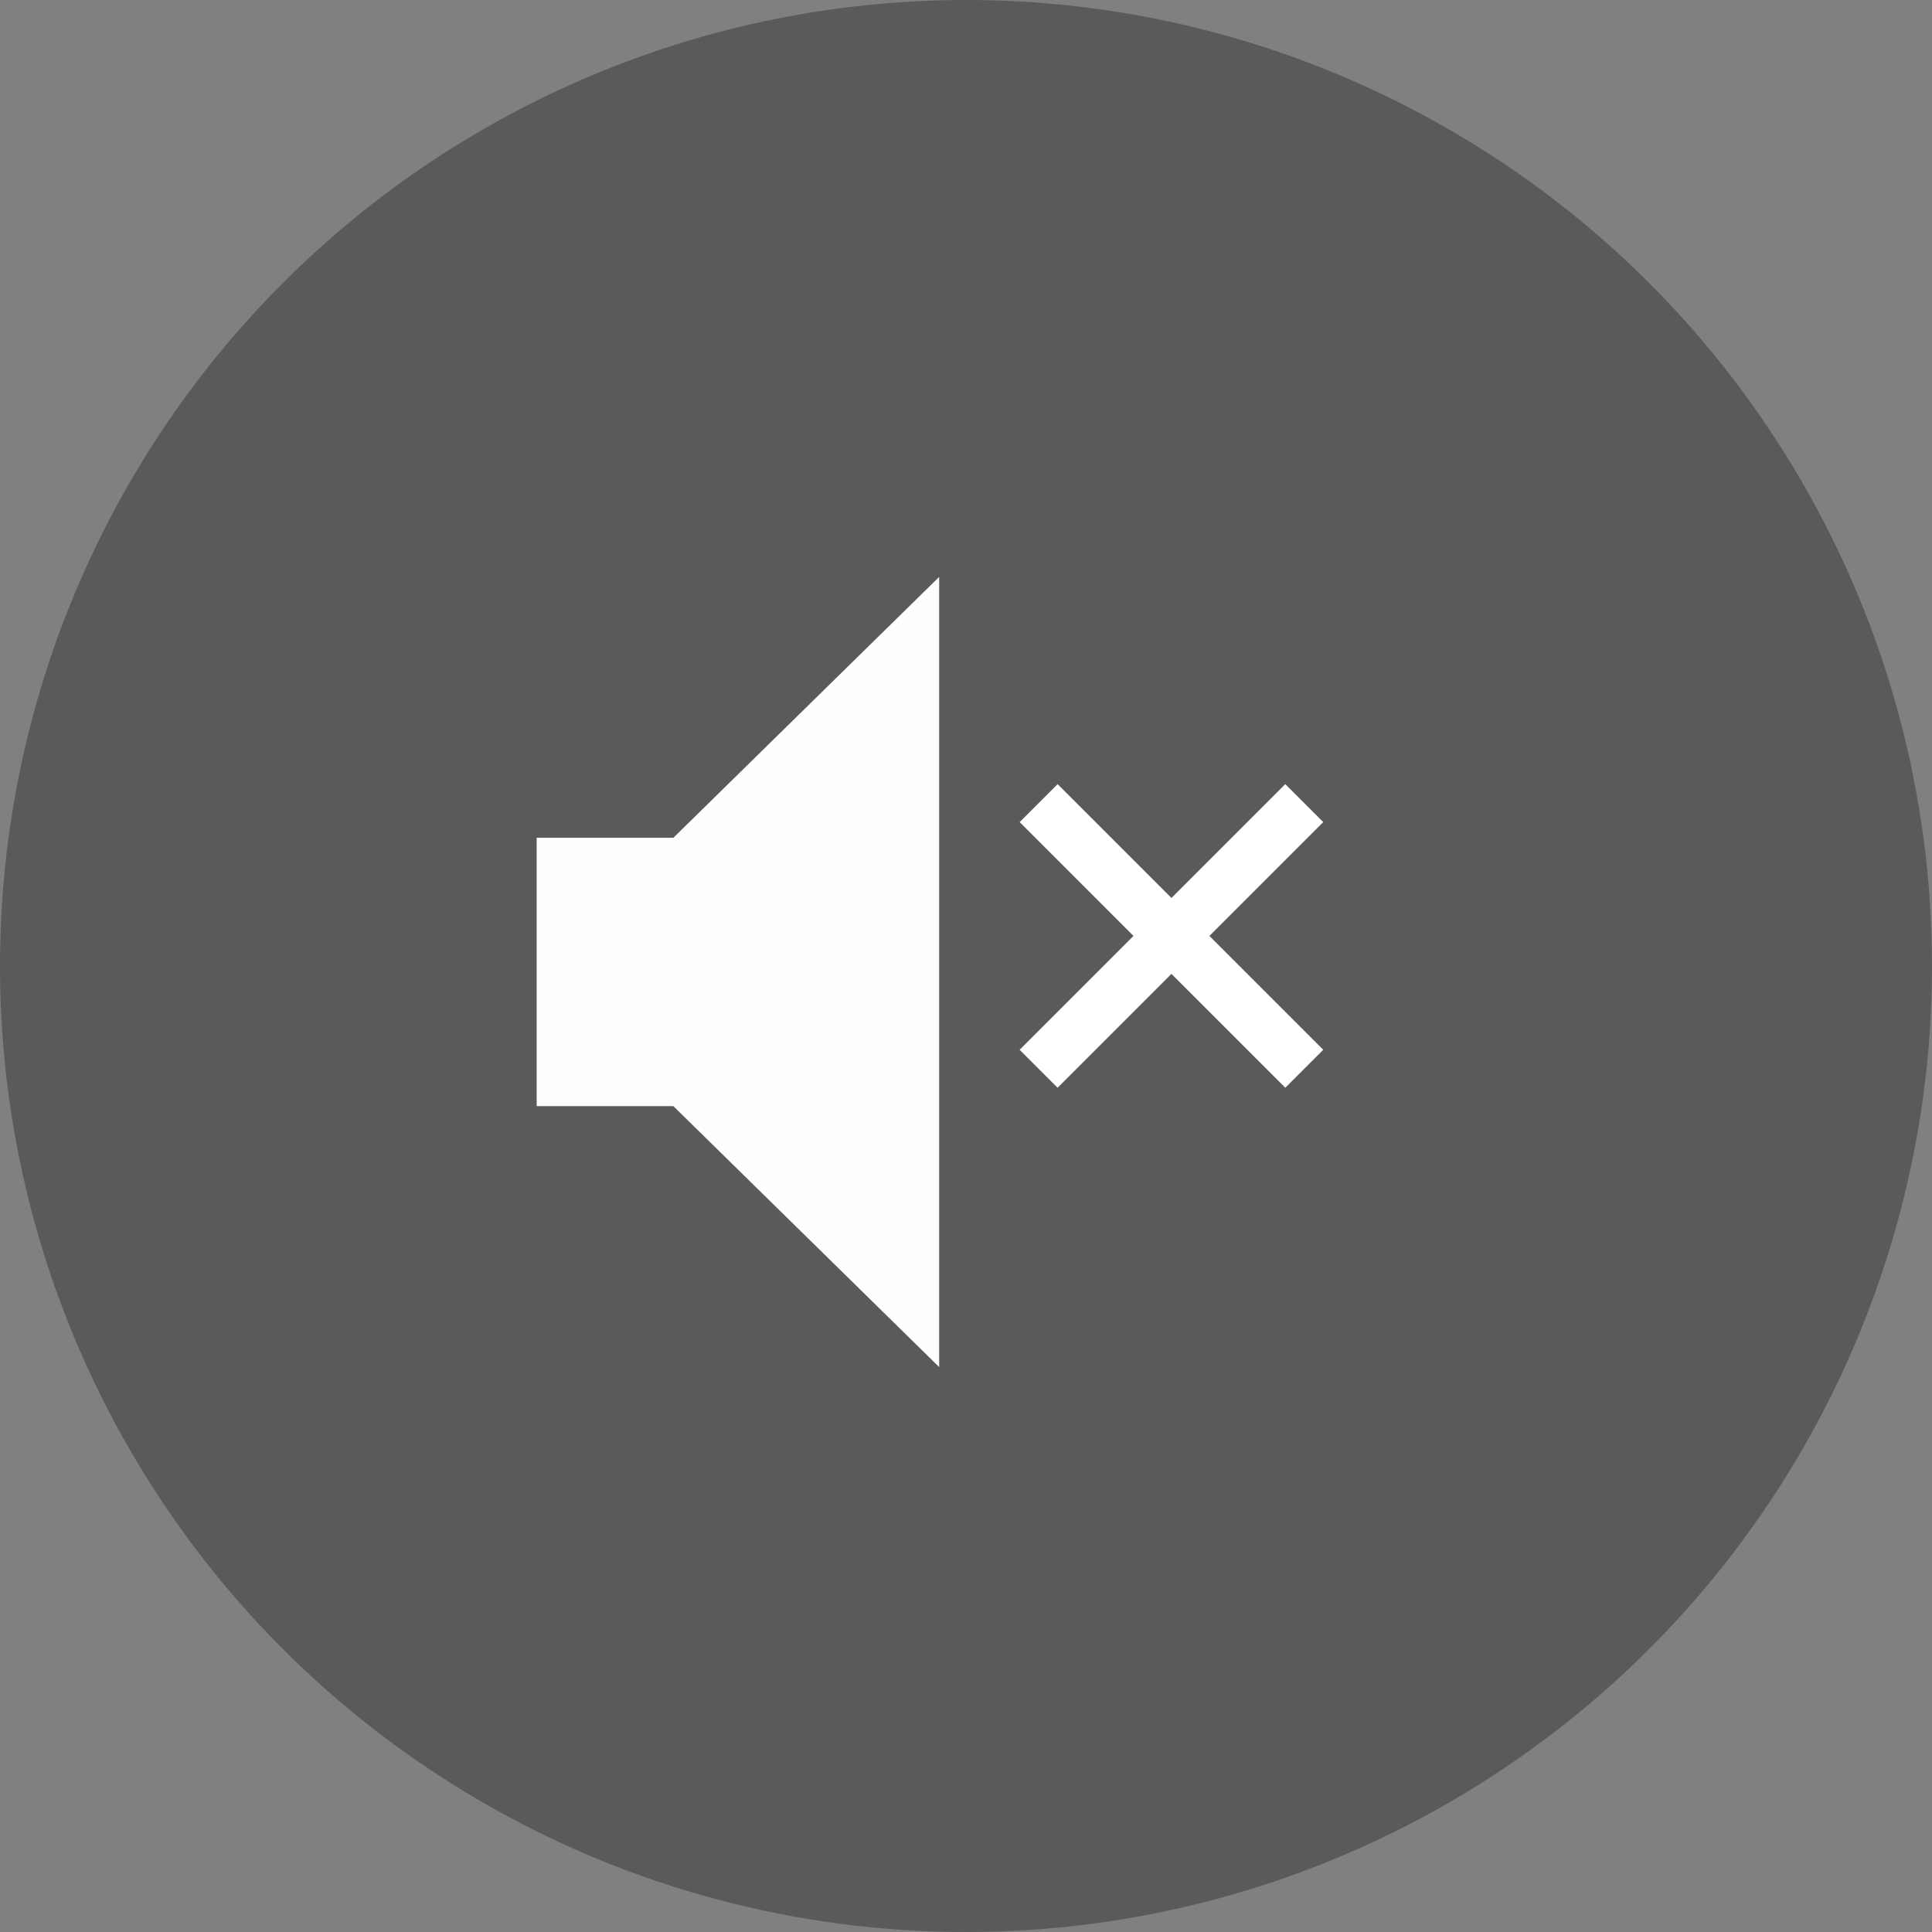 <?xml version="1.0" encoding="UTF-8"?> <svg xmlns="http://www.w3.org/2000/svg" width="36" height="36" viewBox="0 0 36 36" fill="none"><rect x="0" y="0" width="36" height="36" fill="#808080" stroke="none"/><circle opacity="0.5" cx="18" cy="18" r="18" fill="black" fill-opacity="0.6"></circle><path d="M17.5 25.473L12.547 20.611H10V15.611H12.547L17.5 10.75V25.473Z" fill="#FFFEFF"></path><line x1="19.354" y1="14.965" x2="24.303" y2="19.915" stroke="white"></line><line x1="24.303" y1="14.965" x2="19.353" y2="19.915" stroke="white"></line></svg> 